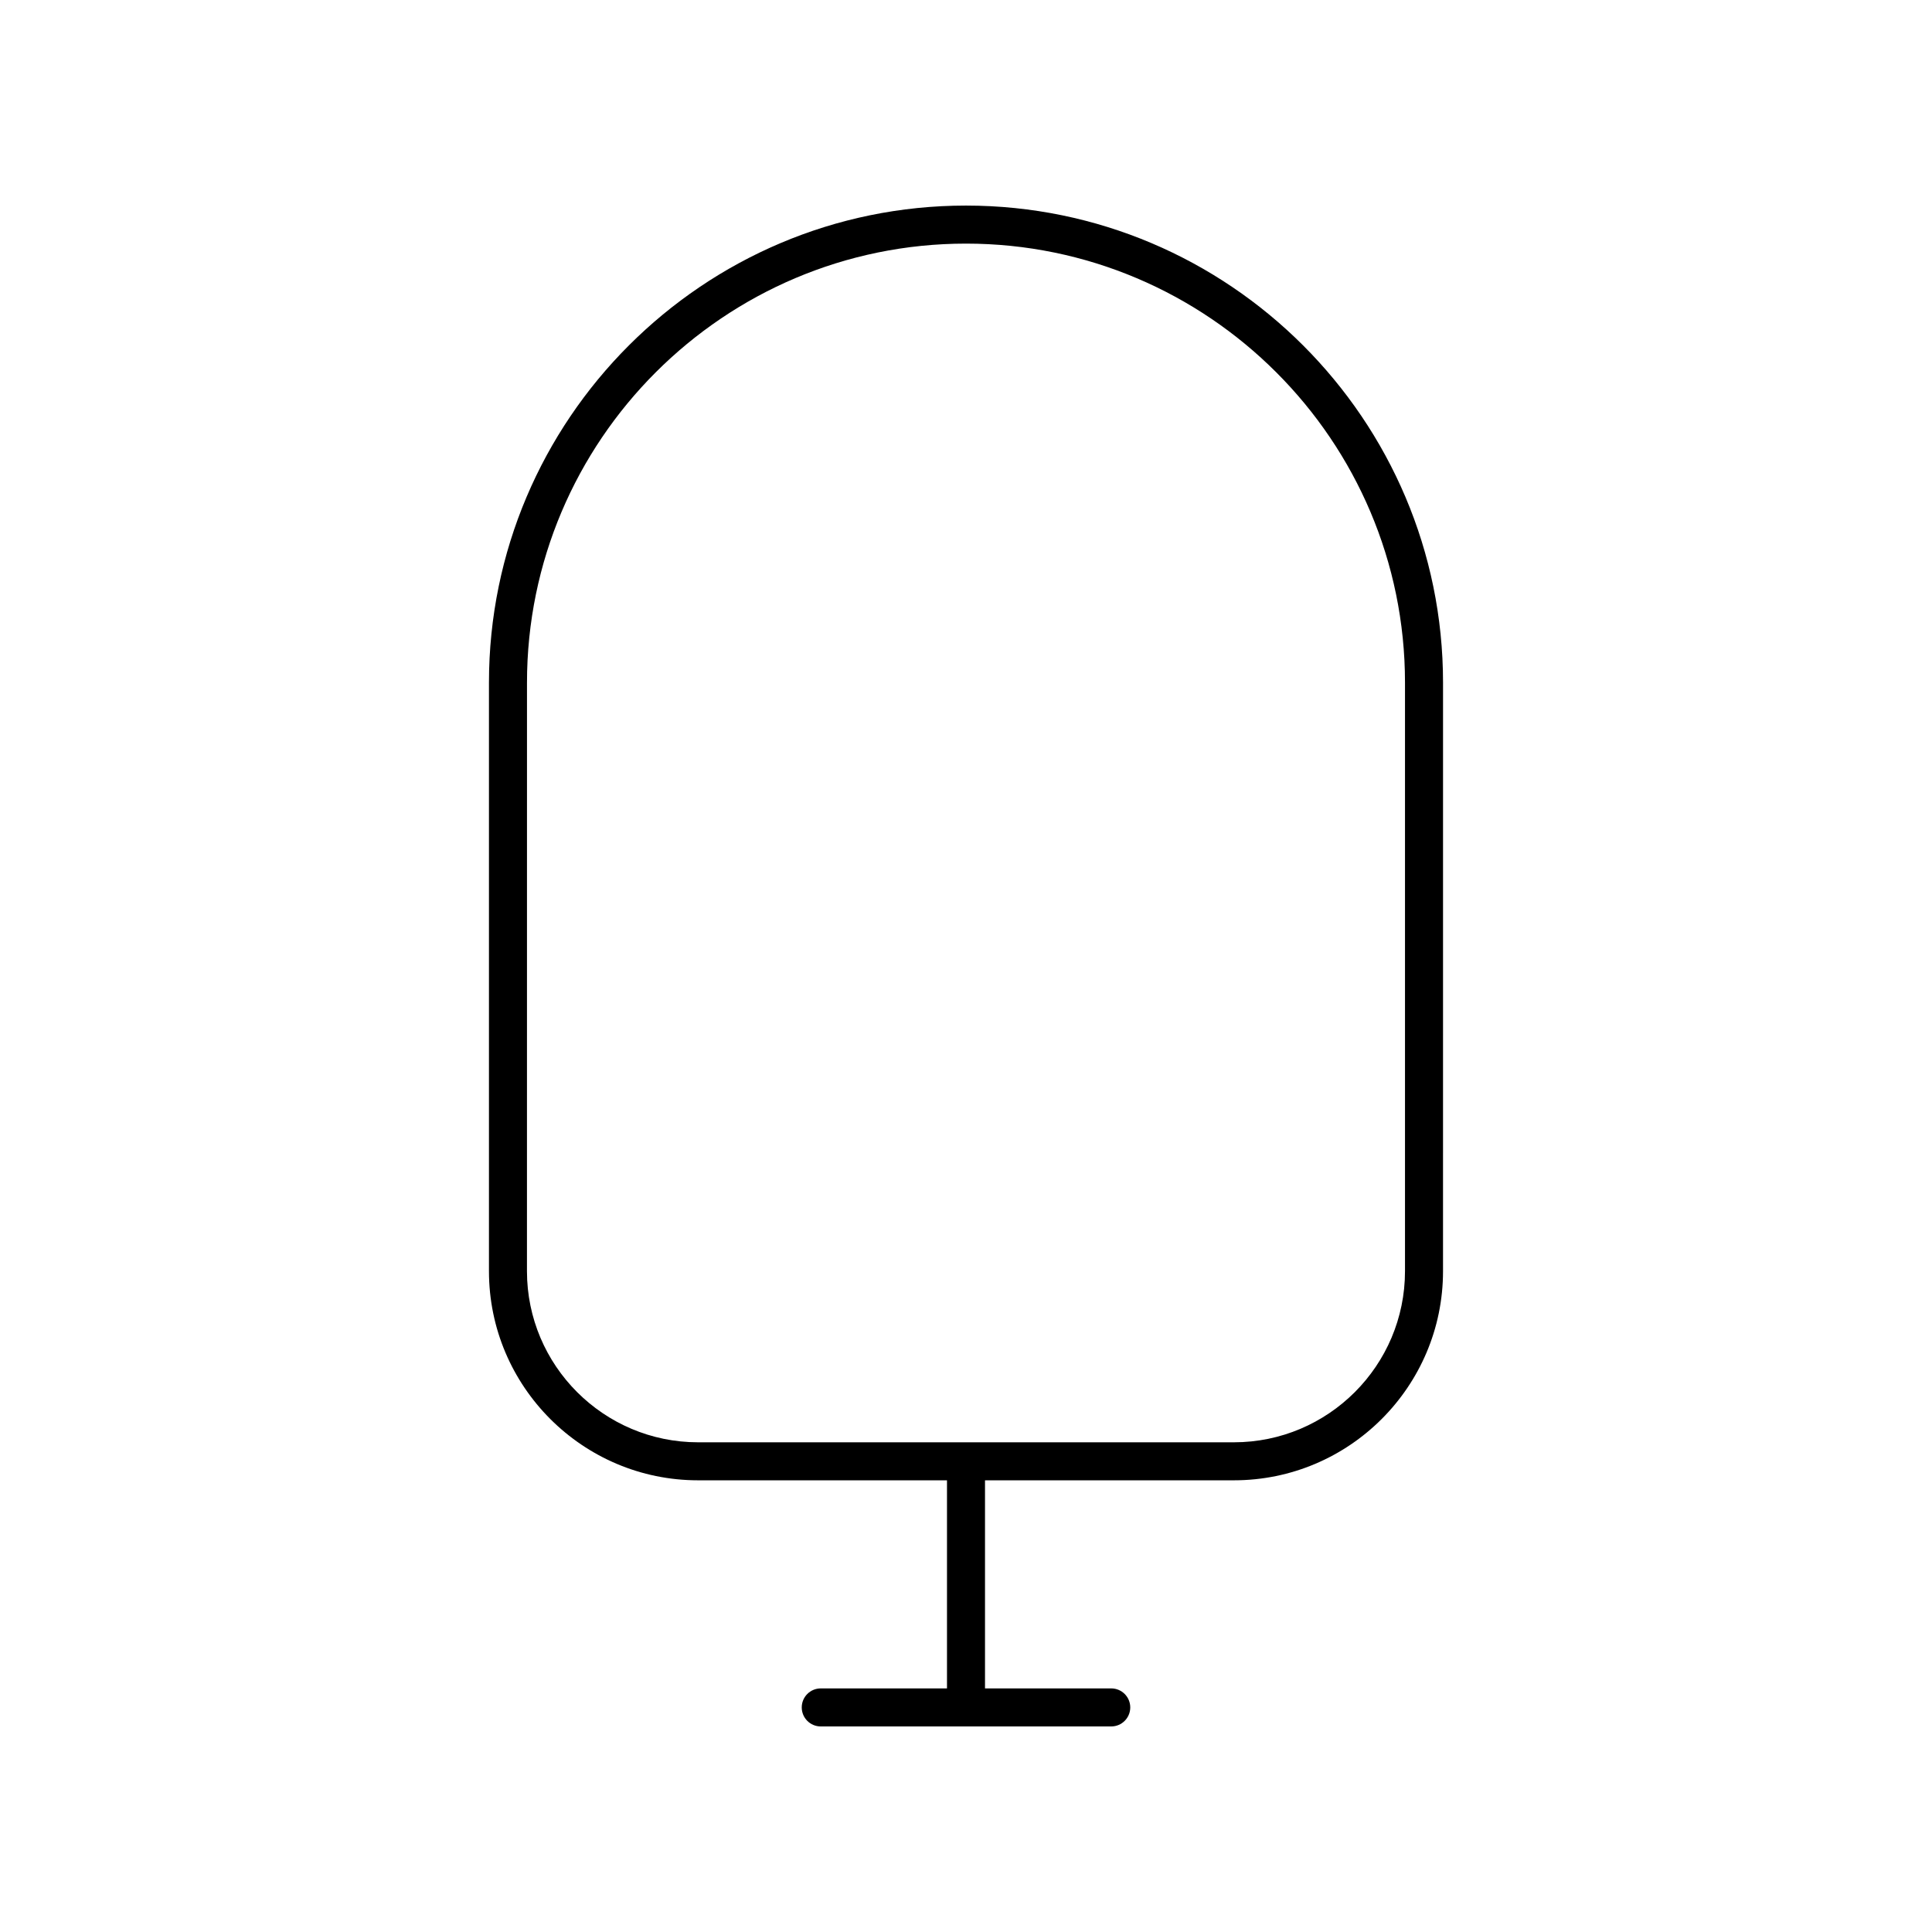 <?xml version="1.0" encoding="UTF-8"?>
<!-- The Best Svg Icon site in the world: iconSvg.co, Visit us! https://iconsvg.co -->
<svg fill="#000000" width="800px" height="800px" version="1.1" viewBox="144 144 512 512" xmlns="http://www.w3.org/2000/svg">
 <path d="m273.58 480.88c0 30.559 24.859 55.418 55.418 55.418h65.965v55.148h-33.453c-2.785 0-5.039 2.254-5.039 5.039s2.254 5.039 5.039 5.039h76.98c2.785 0 5.039-2.254 5.039-5.039s-2.254-5.039-5.039-5.039h-33.453v-55.148h65.961c30.559 0 55.418-24.859 55.418-55.418l0.004-155.98c0-69.707-56.711-126.42-126.42-126.42s-126.42 56.711-126.42 126.42zm10.078-155.98c0-64.152 52.191-116.34 116.34-116.34s116.34 52.191 116.34 116.34v155.98c0 25.004-20.34 45.344-45.344 45.344h-142c-25.004 0-45.344-20.34-45.344-45.344z"/>
</svg>